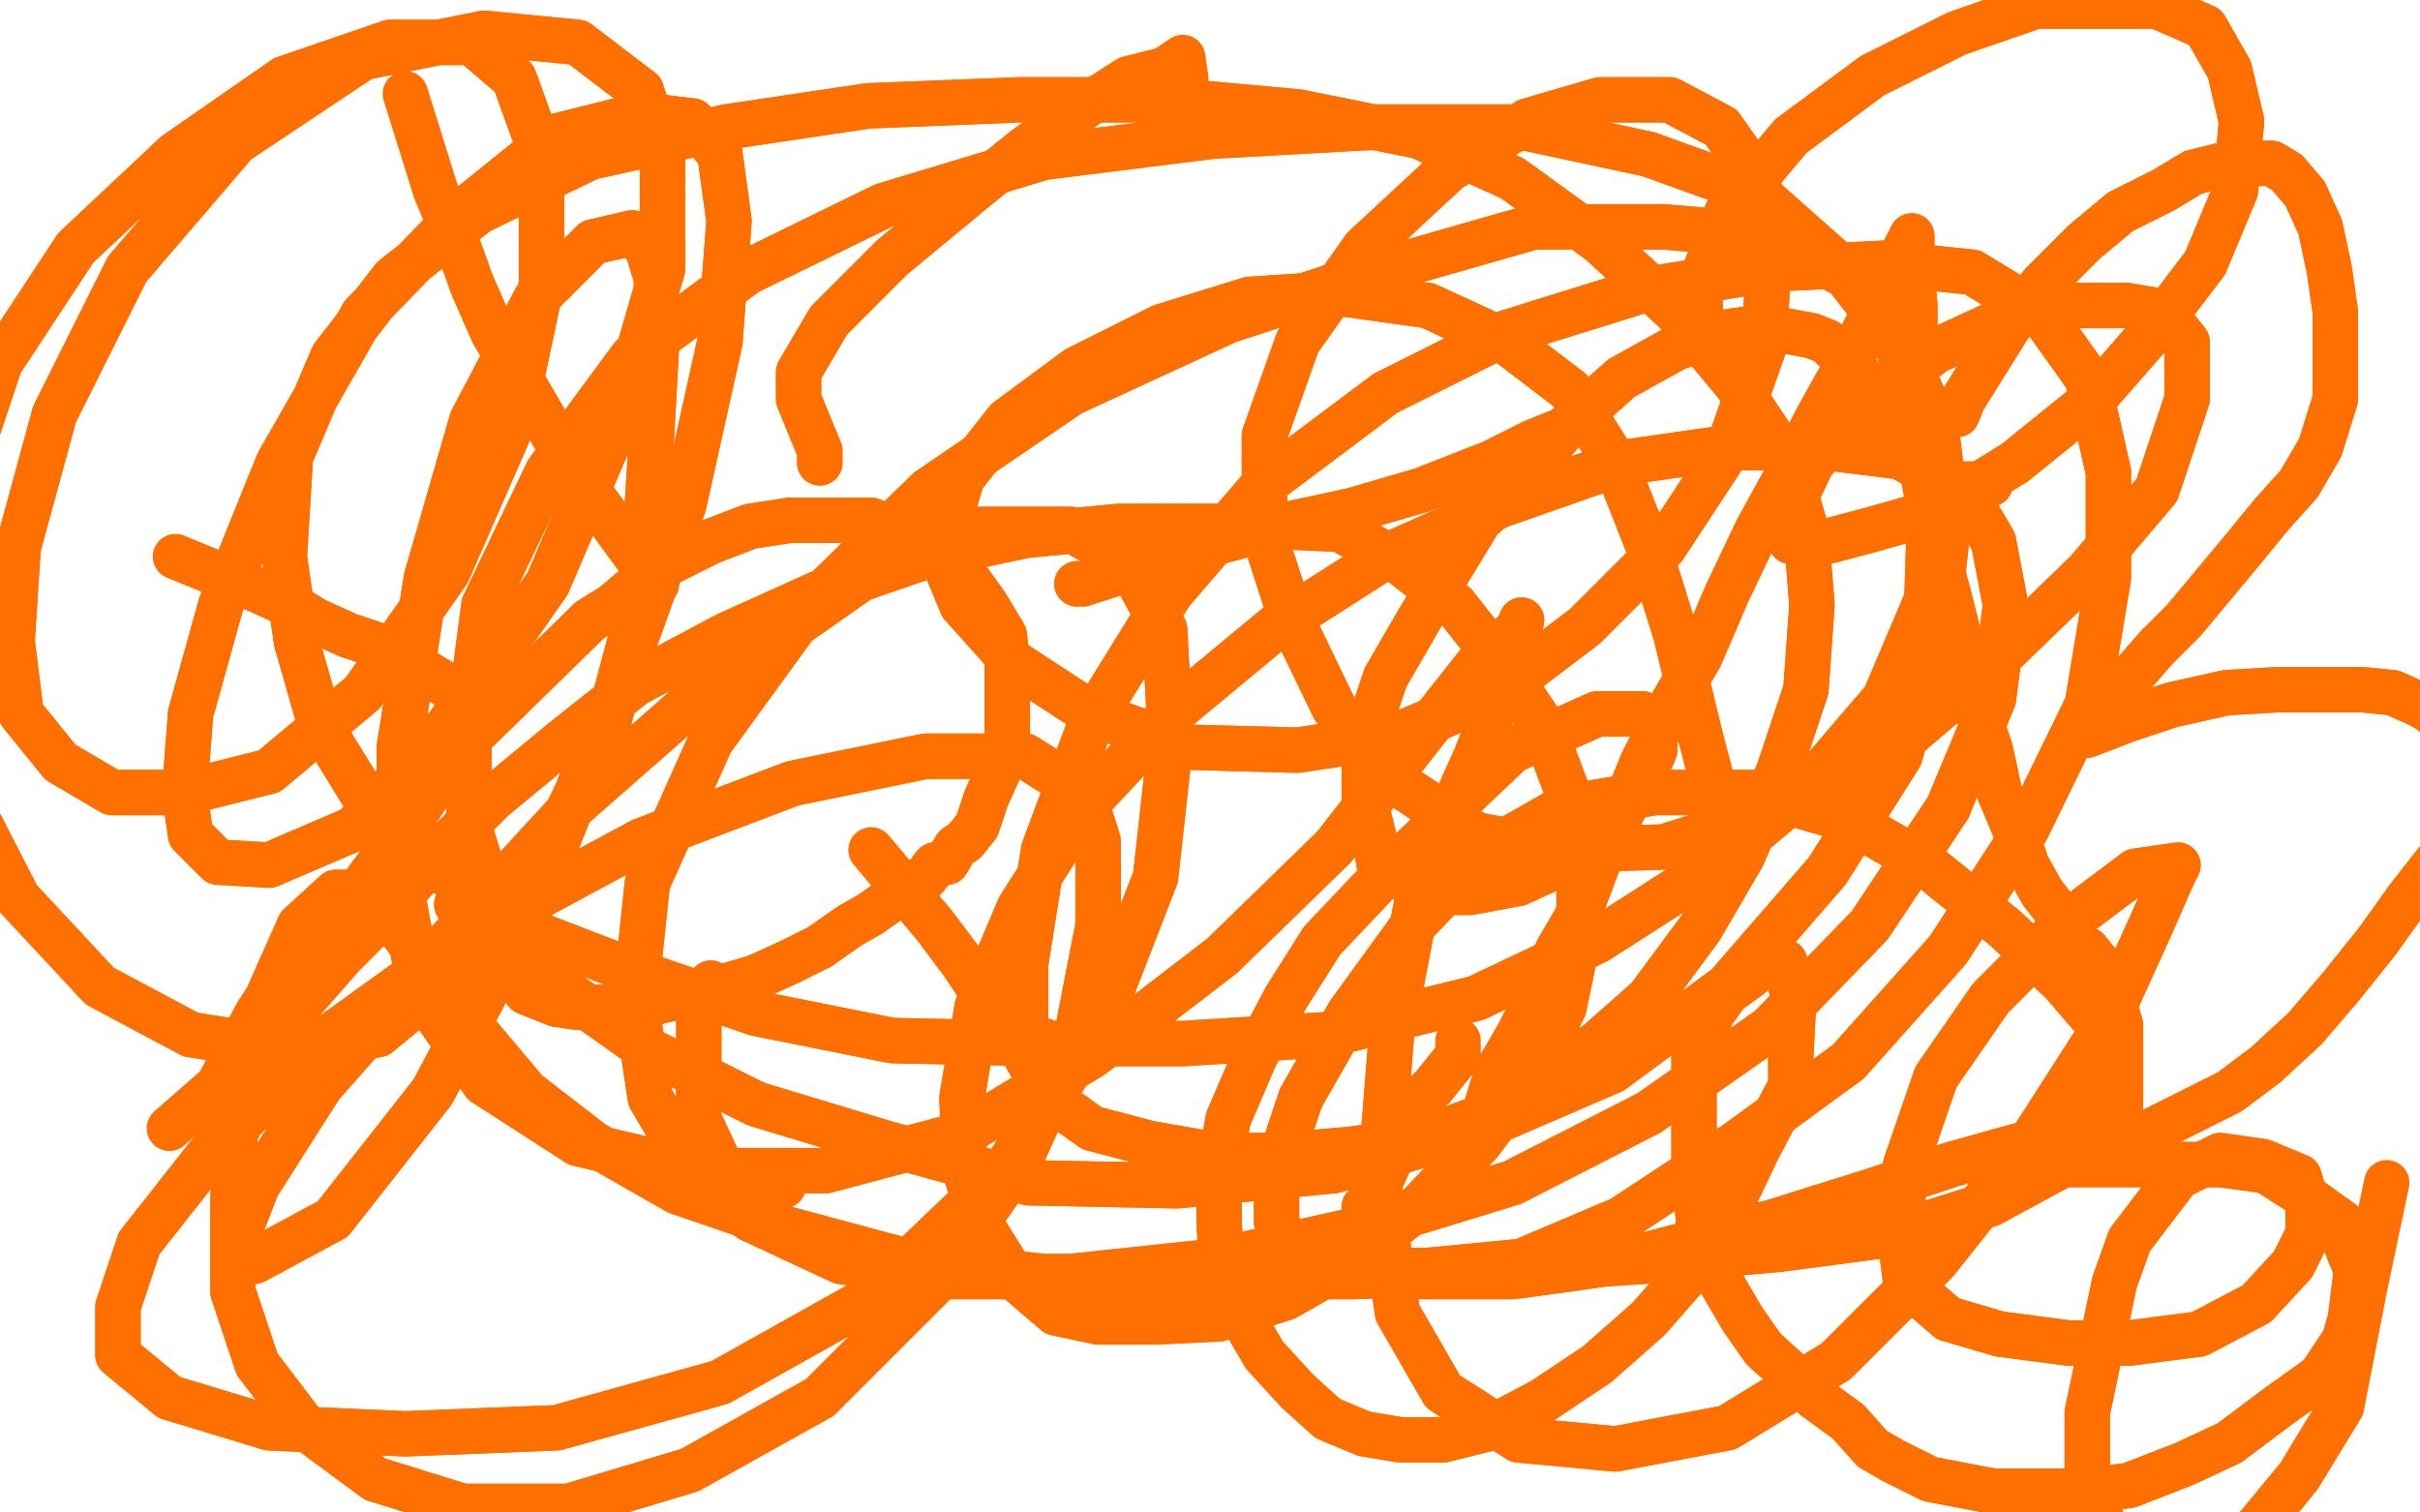 <?xml version="1.0" standalone="no"?>
<!DOCTYPE svg PUBLIC "-//W3C//DTD SVG 1.1//EN"
"http://www.w3.org/Graphics/SVG/1.1/DTD/svg11.dtd">

<svg width="800" height="500" version="1.1" xmlns="http://www.w3.org/2000/svg" xmlns:xlink="http://www.w3.org/1999/xlink" style="stroke-antialiasing: false"><desc>This SVG has been created on https://colorillo.com/</desc><rect x='0' y='0' width='800' height='500' style='fill: rgb(255,255,255); stroke-width:0' /><polyline points="104,319 104,319 104,319 106,313 106,313 122,290 122,290 134,274 134,274" style="fill: none; stroke: #ff6f00; stroke-width: 15; stroke-linejoin: round; stroke-linecap: round; stroke-antialiasing: false; stroke-antialias: 0; opacity: 1.0"/>
<polyline points="235,179 248,174 261,172 271,172 280,172 288,172 295,175 304,177 309,181 316,186 321,193 326,200 332,210 333,219 333,231 333,243 330,255 326,264 323,273 319,278 316,280 313,285" style="fill: none; stroke: #ff6f00; stroke-width: 15; stroke-linejoin: round; stroke-linecap: round; stroke-antialiasing: false; stroke-antialias: 0; opacity: 1.0"/>
<polyline points="313,285 309,286 306,290 300,293 295,297 288,302 281,306 271,313" style="fill: none; stroke: #ff6f00; stroke-width: 15; stroke-linejoin: round; stroke-linecap: round; stroke-antialiasing: false; stroke-antialias: 0; opacity: 1.0"/>
<polyline points="134,274 151,248 195,205 203,200 217,188 235,179" style="fill: none; stroke: #ff6f00; stroke-width: 15; stroke-linejoin: round; stroke-linecap: round; stroke-antialiasing: false; stroke-antialias: 0; opacity: 1.0"/>
<polyline points="271,313 261,318 250,323 240,326 231,330 222,330 214,332 205,333 198,333 191,333 184,332 179,330 174,328 170,323 165,318 162,314 160,311 158,307 155,306 153,302 151,299" style="fill: none; stroke: #ff6f00; stroke-width: 15; stroke-linejoin: round; stroke-linecap: round; stroke-antialiasing: false; stroke-antialias: 0; opacity: 1.0"/>
<polyline points="104,319 104,319 104,319 106,313 106,313 122,290 122,290 134,274 151,248 195,205 203,200 217,188 235,179 248,174 261,172 271,172 280,172 288,172 295,175 304,177 309,181 316,186 321,193 326,200 332,210 333,219 333,231 333,243 330,255 326,264 323,273 319,278 316,280 313,285 309,286 306,290 300,293 295,297 288,302 281,306 271,313 261,318 250,323 240,326 231,330 222,330 214,332 205,333 198,333 191,333 184,332 179,330 174,328 170,323 165,318 162,314 160,311 158,307 155,306 153,302 151,299" style="fill: none; stroke: #ff6f00; stroke-width: 15; stroke-linejoin: round; stroke-linecap: round; stroke-antialiasing: false; stroke-antialias: 0; opacity: 1.0"/>
<polyline points="271,153 271,153 271,153 271,149 271,149 264,132 264,132 264,123 264,123 274,106 274,106 295,85 295,85 318,66 318,66" style="fill: none; stroke: #ff6f00; stroke-width: 15; stroke-linejoin: round; stroke-linecap: round; stroke-antialiasing: false; stroke-antialias: 0; opacity: 1.0"/>
<polyline points="271,153 271,153 271,153 271,149 271,149 264,132 264,132 264,123 264,123 274,106 274,106 295,85 295,85 318,66 339,49 359,35 373,26 385,23 391,19 392,26" style="fill: none; stroke: #ff6f00; stroke-width: 15; stroke-linejoin: round; stroke-linecap: round; stroke-antialiasing: false; stroke-antialias: 0; opacity: 1.0"/>
<polyline points="356,193 356,193 356,193 358,193 358,193 392,182 392,182 418,175 418,175 446,169 446,169" style="fill: none; stroke: #ff6f00; stroke-width: 15; stroke-linejoin: round; stroke-linecap: round; stroke-antialiasing: false; stroke-antialias: 0; opacity: 1.0"/>
<polyline points="356,193 356,193 356,193 358,193 358,193 392,182 392,182 418,175 418,175 446,169 470,162 493,153 507,146 517,142" style="fill: none; stroke: #ff6f00; stroke-width: 15; stroke-linejoin: round; stroke-linecap: round; stroke-antialiasing: false; stroke-antialias: 0; opacity: 1.0"/>
<polyline points="217,193 217,193 217,193 195,163 195,163 183,144 183,144 172,125 172,125 163,110 163,110 156,94 156,94" style="fill: none; stroke: #ff6f00; stroke-width: 15; stroke-linejoin: round; stroke-linecap: round; stroke-antialiasing: false; stroke-antialias: 0; opacity: 1.0"/>
<polyline points="217,193 217,193 217,193 195,163 195,163 183,144 183,144 172,125 172,125 163,110 163,110 156,94 151,80 144,63 139,47 134,31" style="fill: none; stroke: #ff6f00; stroke-width: 15; stroke-linejoin: round; stroke-linecap: round; stroke-antialiasing: false; stroke-antialias: 0; opacity: 1.0"/>
<polyline points="288,281 288,281 288,281 309,306 309,306 318,318 318,318 326,330 326,330 335,342 335,342" style="fill: none; stroke: #ff6f00; stroke-width: 15; stroke-linejoin: round; stroke-linecap: round; stroke-antialiasing: false; stroke-antialias: 0; opacity: 1.0"/>
<polyline points="288,281 288,281 288,281 309,306 309,306 318,318 318,318 326,330 326,330 335,342 340,345 345,344" style="fill: none; stroke: #ff6f00; stroke-width: 15; stroke-linejoin: round; stroke-linecap: round; stroke-antialiasing: false; stroke-antialias: 0; opacity: 1.0"/>
<polyline points="155,231 155,231 155,231 127,214 127,214 115,210 115,210 104,205 104,205 96,200 96,200 85,195 85,195" style="fill: none; stroke: #ff6f00; stroke-width: 15; stroke-linejoin: round; stroke-linecap: round; stroke-antialiasing: false; stroke-antialias: 0; opacity: 1.0"/>
<polyline points="155,231 155,231 155,231 127,214 127,214 115,210 115,210 104,205 104,205 96,200 96,200 85,195 75,191 58,184" style="fill: none; stroke: #ff6f00; stroke-width: 15; stroke-linejoin: round; stroke-linecap: round; stroke-antialiasing: false; stroke-antialias: 0; opacity: 1.0"/>
<polyline points="235,325 235,325 235,325 231,335 231,335 231,370 231,370 238,385 248,392 259,392" style="fill: none; stroke: #ff6f00; stroke-width: 15; stroke-linejoin: round; stroke-linecap: round; stroke-antialiasing: false; stroke-antialias: 0; opacity: 1.0"/>
<polyline points="235,325 235,325 235,325 231,335 231,335 231,370 231,370 238,385 238,385" style="fill: none; stroke: #ff6f00; stroke-width: 15; stroke-linejoin: round; stroke-linecap: round; stroke-antialiasing: false; stroke-antialias: 0; opacity: 1.0"/>
<polyline points="146,286 146,286 146,286 115,299 115,299 99,314 99,314 85,335 85,335 72,359 72,359 56,373 56,373" style="fill: none; stroke: #ff6f00; stroke-width: 15; stroke-linejoin: round; stroke-linecap: round; stroke-antialiasing: false; stroke-antialias: 0; opacity: 1.0"/>
<polyline points="488,378 488,378 488,378 488,377 488,377 495,354 495,354 502,342 508,330 515,314 522,302 528,286 536,269 543,252" style="fill: none; stroke: #ff6f00; stroke-width: 15; stroke-linejoin: round; stroke-linecap: round; stroke-antialiasing: false; stroke-antialias: 0; opacity: 1.0"/>
<polyline points="611,120 618,106 623,97 626,89 630,82 632,78 632,89 633,101 633,113 633,125 635,137 635,153 638,169 640,182 644,196 647,208 651,222 654,236 658,248 661,262" style="fill: none; stroke: #ff6f00; stroke-width: 15; stroke-linejoin: round; stroke-linecap: round; stroke-antialiasing: false; stroke-antialias: 0; opacity: 1.0"/>
<polyline points="543,252 552,234 562,217 571,196 581,175 592,155 602,136 611,120" style="fill: none; stroke: #ff6f00; stroke-width: 15; stroke-linejoin: round; stroke-linecap: round; stroke-antialiasing: false; stroke-antialias: 0; opacity: 1.0"/>
<polyline points="661,262 666,274 670,286 675,295 682,304 685,311 690,314 694,319 697,325 699,332 701,339 701,344 701,349 701,354 701,359 701,361 701,363 701,365 697,368 687,373 670,378 645,385 618,394 586,404 559,411 536,417 515,420 500,422 488,422 479,422 470,422 463,422 458,422" style="fill: none; stroke: #ff6f00; stroke-width: 15; stroke-linejoin: round; stroke-linecap: round; stroke-antialiasing: false; stroke-antialias: 0; opacity: 1.0"/>
<polyline points="488,378 488,378 488,378 488,377 488,377 495,354 502,342 508,330 515,314 522,302 528,286 536,269 543,252 552,234 562,217 571,196 581,175 592,155 602,136 611,120 618,106 623,97 626,89 630,82 632,78 632,89 633,101 633,113 633,125 635,137 635,153 638,169 640,182 644,196 647,208 651,222 654,236 658,248 661,262 666,274 670,286 675,295 682,304 685,311 690,314 694,319 697,325 699,332 701,339 701,344 701,349 701,354 701,359 701,361 701,363 701,365 697,368 687,373 670,378 645,385 618,394 586,404 559,411 536,417 515,420 500,422 488,422 479,422 470,422 463,422 458,422 456,422 456,420 456,410" style="fill: none; stroke: #ff6f00; stroke-width: 15; stroke-linejoin: round; stroke-linecap: round; stroke-antialiasing: false; stroke-antialias: 0; opacity: 1.0"/>
<polyline points="451,399 451,399 451,399 453,398 462,378 465,372 469,366 472,361 474,359 482,349" style="fill: none; stroke: #ff6f00; stroke-width: 15; stroke-linejoin: round; stroke-linecap: round; stroke-antialiasing: false; stroke-antialias: 0; opacity: 1.0"/>
<polyline points="451,399 451,399 453,398 462,378 465,372 469,366 472,361 474,359 482,349 482,344" style="fill: none; stroke: #ff6f00; stroke-width: 15; stroke-linejoin: round; stroke-linecap: round; stroke-antialiasing: false; stroke-antialias: 0; opacity: 1.0"/>
<polyline points="647,137 647,137 647,137 649,132 649,132 664,108 664,108 675,94 689,80 701,70 715,63 725,57 737,54 746,54 751,54 756,57 762,64 767,75 770,89 772,103 772,118 772,132 767,148 760,160 751,170 742,181 732,193 722,205 713,214 706,222 699,231 694,236 690,240 689,241 689,243 687,243 690,243 703,238 718,233 736,229 753,228 768,228 781,228 791,229 800,233 805,236 808,241 812,247 814,254 814,262 812,273 807,283 796,297 786,311 774,326 762,340 749,352 737,361 723,368 713,373 704,377 696,378 689,382 682,384 677,385 673,385 682,385 697,385 718,385 734,385 749,387 760,394 774,404 775,410 779,420 777,436 775,443 767,455 753,465 737,477 722,484 704,491 689,493 673,493 659,493 638,489 626,483 619,479 611,470 600,462 593,455 583,446 576,436 569,424 562,410 560,385 560,378 560,363 560,349 566,335 571,328 578,323 583,319 588,318 590,318 593,330 592,349 592,359 581,380 571,401 559,420 545,436 528,451 510,463 493,472 477,476 463,476 451,474 439,469 429,460 418,448 411,436 404,420 403,404 403,387 406,370 415,349 425,330 437,311 455,292 475,273 481,266 500,248 507,245 519,240 528,236 534,236 540,236 543,236 545,238 547,243 547,248 541,262 531,274 515,286 502,292 486,295 472,295 456,286 455,280 451,264 451,245 458,224 469,205 489,172 500,162 517,142 536,125 554,115 569,110 583,108 599,111 604,113 614,123 623,136 633,149" style="fill: none; stroke: #ff6f00; stroke-width: 15; stroke-linejoin: round; stroke-linecap: round; stroke-antialiasing: false; stroke-antialias: 0; opacity: 1.0"/>
<polyline points="647,137 647,137 647,137 649,132 649,132 664,108 675,94 689,80 701,70 715,63 725,57 737,54 746,54 751,54 756,57 762,64 767,75 770,89 772,103 772,118 772,132 767,148 760,160 751,170 742,181 732,193 722,205 713,214 706,222 699,231 694,236 690,240 689,241 689,243 687,243 690,243 703,238 718,233 736,229 753,228 768,228 781,228 791,229 800,233 805,236 808,241 812,247 814,254 814,262 812,273 807,283 796,297 786,311 774,326 762,340 749,352 737,361 723,368 713,373 704,377 696,378 689,382 682,384 677,385 673,385 682,385 697,385 718,385 734,385 749,387 760,394 774,404 775,410 779,420 777,436 775,443 767,455 753,465 737,477 722,484 704,491 689,493 673,493 659,493 638,489 626,483 619,479 611,470 600,462 593,455 583,446 576,436 569,424 562,410 560,385 560,378 560,363 560,349 566,335 571,328 578,323 583,319 588,318 590,318 593,330 592,349 592,359 581,380 571,401 559,420 545,436 528,451 510,463 493,472 477,476 463,476 451,474 439,469 429,460 418,448 411,436 404,420 403,404 403,387 406,370 415,349 425,330 437,311 455,292 475,273 481,266 500,248 507,245 519,240 528,236 534,236 540,236 543,236 545,238 547,243 547,248 541,262 531,274 515,286 502,292 486,295 472,295 456,286 455,280 451,264 451,245 458,224 469,205 489,172 500,162 517,142 536,125 554,115 569,110 583,108 599,111 604,113 614,123 623,136 633,149 645,160 658,160" style="fill: none; stroke: #ff6f00; stroke-width: 15; stroke-linejoin: round; stroke-linecap: round; stroke-antialiasing: false; stroke-antialias: 0; opacity: 1.0"/>
<polyline points="77,377 77,377 77,377 89,347 89,347 99,332 99,332 113,316 113,316 129,300 129,300 144,283 144,283 163,264 186,245 210,226 240,210 271,196 306,184 339,177 370,174 399,174 422,174 443,175 463,186 481,200 496,219 510,240 519,264 522,286 522,309 517,333 507,354 489,378 469,399 446,417 425,429 403,436 382,437 363,437 349,434 335,422 325,406 319,387 318,363 323,333 337,300 358,267 387,236 422,207 458,184 496,167 536,153 571,148 604,148 628,151 649,162 659,179 663,200 659,231 644,267 618,306 585,340 545,368 500,391 451,406 401,417 354,422 311,422 278,417 248,403 228,385 215,363 210,330 214,292 235,245 267,201 307,162 354,130 406,106 458,89 507,75 550,75 585,78 612,92 628,113 640,141 644,174 640,210 628,250 604,288 571,326 533,354 489,373 441,387 389,392 340,391 293,378 250,365 214,347 183,325 163,299 155,273 155,238 160,200 181,156 209,118 247,90 292,68 345,52 401,45 455,42 503,42 545,51 581,64 607,87 625,110 637,137 638,167 637,198 623,231 599,259 567,286 528,311 488,330 439,342 391,345 344,345 295,344 250,335 209,321 170,306 144,286 122,266 106,240 98,212 94,184 96,151 110,118 130,92 158,70 195,52 240,42 287,35 337,33 385,33 429,37 469,45 500,59 529,80 554,103 574,127 590,151 597,175 599,200 597,228 588,255 576,283 562,307 545,330 528,345 507,359 488,370 469,377 446,380 423,382 403,382 380,378 361,373 347,363 339,349 339,319 345,281 361,238 387,196 418,160 458,130 498,110 543,96 585,89 623,87 652,90 675,104 690,125 697,156 697,191 690,233 670,274 644,314 611,351 574,378 536,403 503,417 472,420 448,420 432,417 425,411 422,404 422,387 430,363 446,335 467,306 489,283 517,267 547,262 580,262 611,271 637,286 663,307 682,325 694,339 697,349 697,358 696,372 682,385 658,398 626,408 588,413 543,417 496,420 448,422 394,422 345,422 300,417 259,406 224,394 196,378 174,361 158,342 144,323 132,307 125,299 120,295 111,295 99,306 87,333 78,365 77,398 77,427 85,451 101,472 124,489 153,498 188,498 228,486 271,462 309,424 337,384 356,342 363,306 363,278 358,262 339,250 306,250 262,259 212,278 160,306 110,342 72,378 46,411 39,432 39,448 56,462 89,472 134,474 184,472 238,457 288,429 332,387 363,339 382,290 387,245 385,208 373,186 354,175 323,175 285,191 238,224 189,267 144,316 106,359 85,392 78,410 78,415 84,417 110,403 143,361 176,299 203,231 226,167 238,113 241,73 238,51 229,40 212,38 184,45 153,70 120,104 92,153 73,200 63,236 61,262 63,276 72,285 89,286 117,274 148,240 181,193 205,137 219,89 219,52 212,30 191,14 160,11 120,19 78,47 42,89 18,137 6,181 4,212 7,236 20,252 37,262 61,262 89,255 120,229 148,189 169,141 179,94 179,51 170,26 156,14 129,14 94,26 58,51 25,82 0,120 -15,165 -17,214 -12,262 6,297 33,326 63,342 94,347 125,342 153,319 179,286 200,243 212,198 215,151 217,115 217,92 214,82 209,77 196,80 177,99 156,139 141,191 132,247 132,290 139,328 160,358 191,378 229,387 273,387 318,375 361,349 404,316 441,280 470,243 489,219 502,208 503,205 500,219 488,250 470,290 460,342 456,392 462,434 477,460 502,476 534,479 571,472 607,450 640,417 671,378 696,339 711,306 718,290 720,286 706,288 682,306 658,330 640,356 630,385 628,408 630,424 644,436 661,441 684,444 704,444 727,441 746,431 758,418 763,408 763,399 760,389 748,384 734,382 720,389 704,410 699,424 690,467 690,491 696,505 704,514 715,516 730,516 746,505 760,488 774,465 781,429" style="fill: none; stroke: #ff6f00; stroke-width: 15; stroke-linejoin: round; stroke-linecap: round; stroke-antialiasing: false; stroke-antialias: 0; opacity: 1.0"/>
<polyline points="77,377 77,377 77,377 89,347 89,347 99,332 99,332 113,316 113,316 129,300 129,300 144,283 163,264 186,245 210,226 240,210 271,196 306,184 339,177 370,174 399,174 422,174 443,175 463,186 481,200 496,219 510,240 519,264 522,286 522,309 517,333 507,354 489,378 469,399 446,417 425,429 403,436 382,437 363,437 349,434 335,422 325,406 319,387 318,363 323,333 337,300 358,267 387,236 422,207 458,184 496,167 536,153 571,148 604,148 628,151 649,162 659,179 663,200 659,231 644,267 618,306 585,340 545,368 500,391 451,406 401,417 354,422 311,422 278,417 248,403 228,385 215,363 210,330 214,292 235,245 267,201 307,162 354,130 406,106 458,89 507,75 550,75 585,78 612,92 628,113 640,141 644,174 640,210 628,250 604,288 571,326 533,354 489,373 441,387 389,392 340,391 293,378 250,365 214,347 183,325 163,299 155,273 155,238 160,200 181,156 209,118 247,90 292,68 345,52 401,45 455,42 503,42 545,51 581,64 607,87 625,110 637,137 638,167 637,198 623,231 599,259 567,286 528,311 488,330 439,342 391,345 344,345 295,344 250,335 209,321 170,306 144,286 122,266 106,240 98,212 94,184 96,151 110,118 130,92 158,70 195,52 240,42 287,35 337,33 385,33 429,37 469,45 500,59 529,80 554,103 574,127 590,151 597,175 599,200 597,228 588,255 576,283 562,307 545,330 528,345 507,359 488,370 469,377 446,380 423,382 403,382 380,378 361,373 347,363 339,349 339,319 345,281 361,238 387,196 418,160 458,130 498,110 543,96 585,89 623,87 652,90 675,104 690,125 697,156 697,191 690,233 670,274 644,314 611,351 574,378 536,403 503,417 472,420 448,420 432,417 425,411 422,404 422,387 430,363 446,335 467,306 489,283 517,267 547,262 580,262 611,271 637,286 663,307 682,325 694,339 697,349 697,358 696,372 682,385 658,398 626,408 588,413 543,417 496,420 448,422 394,422 345,422 300,417 259,406 224,394 196,378 174,361 158,342 144,323 132,307 125,299 120,295 111,295 99,306 87,333 78,365 77,398 77,427 85,451 101,472 124,489 153,498 188,498 228,486 271,462 309,424 337,384 356,342 363,306 363,278 358,262 339,250 306,250 262,259 212,278 160,306 110,342 72,378 46,411 39,432 39,448 56,462 89,472 134,474 184,472 238,457 288,429 332,387 363,339 382,290 387,245 385,208 373,186 354,175 323,175 285,191 238,224 189,267 144,316 106,359 85,392 78,410 78,415 84,417 110,403 143,361 176,299 203,231 226,167 238,113 241,73 238,51 229,40 212,38 184,45 153,70 120,104 92,153 73,200 63,236 61,262 63,276 72,285 89,286 117,274 148,240 181,193 205,137 219,89 219,52 212,30 191,14 160,11 120,19 78,47 42,89 18,137 6,181 4,212 7,236 20,252 37,262 61,262 89,255 120,229 148,189 169,141 179,94 179,51 170,26 156,14 129,14 94,26 58,51 25,82 0,120 -15,165 -17,214 -12,262 6,297 33,326 63,342 94,347 125,342 153,319 179,286 200,243 212,198 215,151 217,115 217,92 214,82 209,77 196,80 177,99 156,139 141,191 132,247 132,290 139,328 160,358 191,378 229,387 273,387 318,375 361,349 404,316 441,280 470,243 489,219 502,208 503,205 500,219 488,250 470,290 460,342 456,392 462,434 477,460 502,476 534,479 571,472 607,450 640,417 671,378 696,339 711,306 718,290 720,286 706,288 682,306 658,330 640,356 630,385 628,408 630,424 644,436 661,441 684,444 704,444 727,441 746,431 758,418 763,408 763,399 760,389 748,384 734,382 720,389 704,410 699,424 690,467 690,491 696,505 704,514 715,516 730,516 746,505 760,488 774,465 781,429 789,391" style="fill: none; stroke: #ff6f00; stroke-width: 15; stroke-linejoin: round; stroke-linecap: round; stroke-antialiasing: false; stroke-antialias: 0; opacity: 1.0"/>
<polyline points="578,130 578,130 578,130 562,106 562,106 562,94 562,94 571,70 571,70 592,45 592,45 619,25 619,25 647,11 647,11 673,2 696,2 713,2 729,9 737,23 741,40 739,63 729,87 713,108 692,132 666,153 640,169 619,175 604,179 595,179 592,179 590,172 599,153 618,132 640,116 666,104 685,101 703,101 715,103 723,113 723,132 713,162 690,189 659,219 625,248 585,269 550,280 515,281 488,276 462,259 441,234 427,205 418,177 418,144 429,113 451,82 479,56 505,40 529,33 552,33 569,42 581,59 585,83 583,115 571,149 550,181 524,207 495,229 462,243 429,248 392,247 361,236 335,219 318,200 313,188 313,175 318,158 333,139 356,122 384,108 413,99 443,97 472,101 498,113 519,129" style="fill: none; stroke: #ff6f00; stroke-width: 15; stroke-linejoin: round; stroke-linecap: round; stroke-antialiasing: false; stroke-antialias: 0; opacity: 1.0"/>
<polyline points="578,130 578,130 578,130 562,106 562,106 562,94 562,94 571,70 571,70 592,45 592,45 619,25 619,25 647,11 673,2 696,2 713,2 729,9 737,23 741,40 739,63 729,87 713,108 692,132 666,153 640,169 619,175 604,179 595,179 592,179 590,172 599,153 618,132 640,116 666,104 685,101 703,101 715,103 723,113 723,132 713,162 690,189 659,219 625,248 585,269 550,280 515,281 488,276 462,259 441,234 427,205 418,177 418,144 429,113 451,82 479,56 505,40 529,33 552,33 569,42 581,59 585,83 583,115 571,149 550,181 524,207 495,229 462,243 429,248 392,247 361,236 335,219 318,200 313,188 313,175 318,158 333,139 356,122 384,108 413,99 443,97 472,101 498,113 519,129 534,153 545,181 554,210 562,243 567,262" style="fill: none; stroke: #ff6f00; stroke-width: 15; stroke-linejoin: round; stroke-linecap: round; stroke-antialiasing: false; stroke-antialias: 0; opacity: 1.0"/>
</svg>
